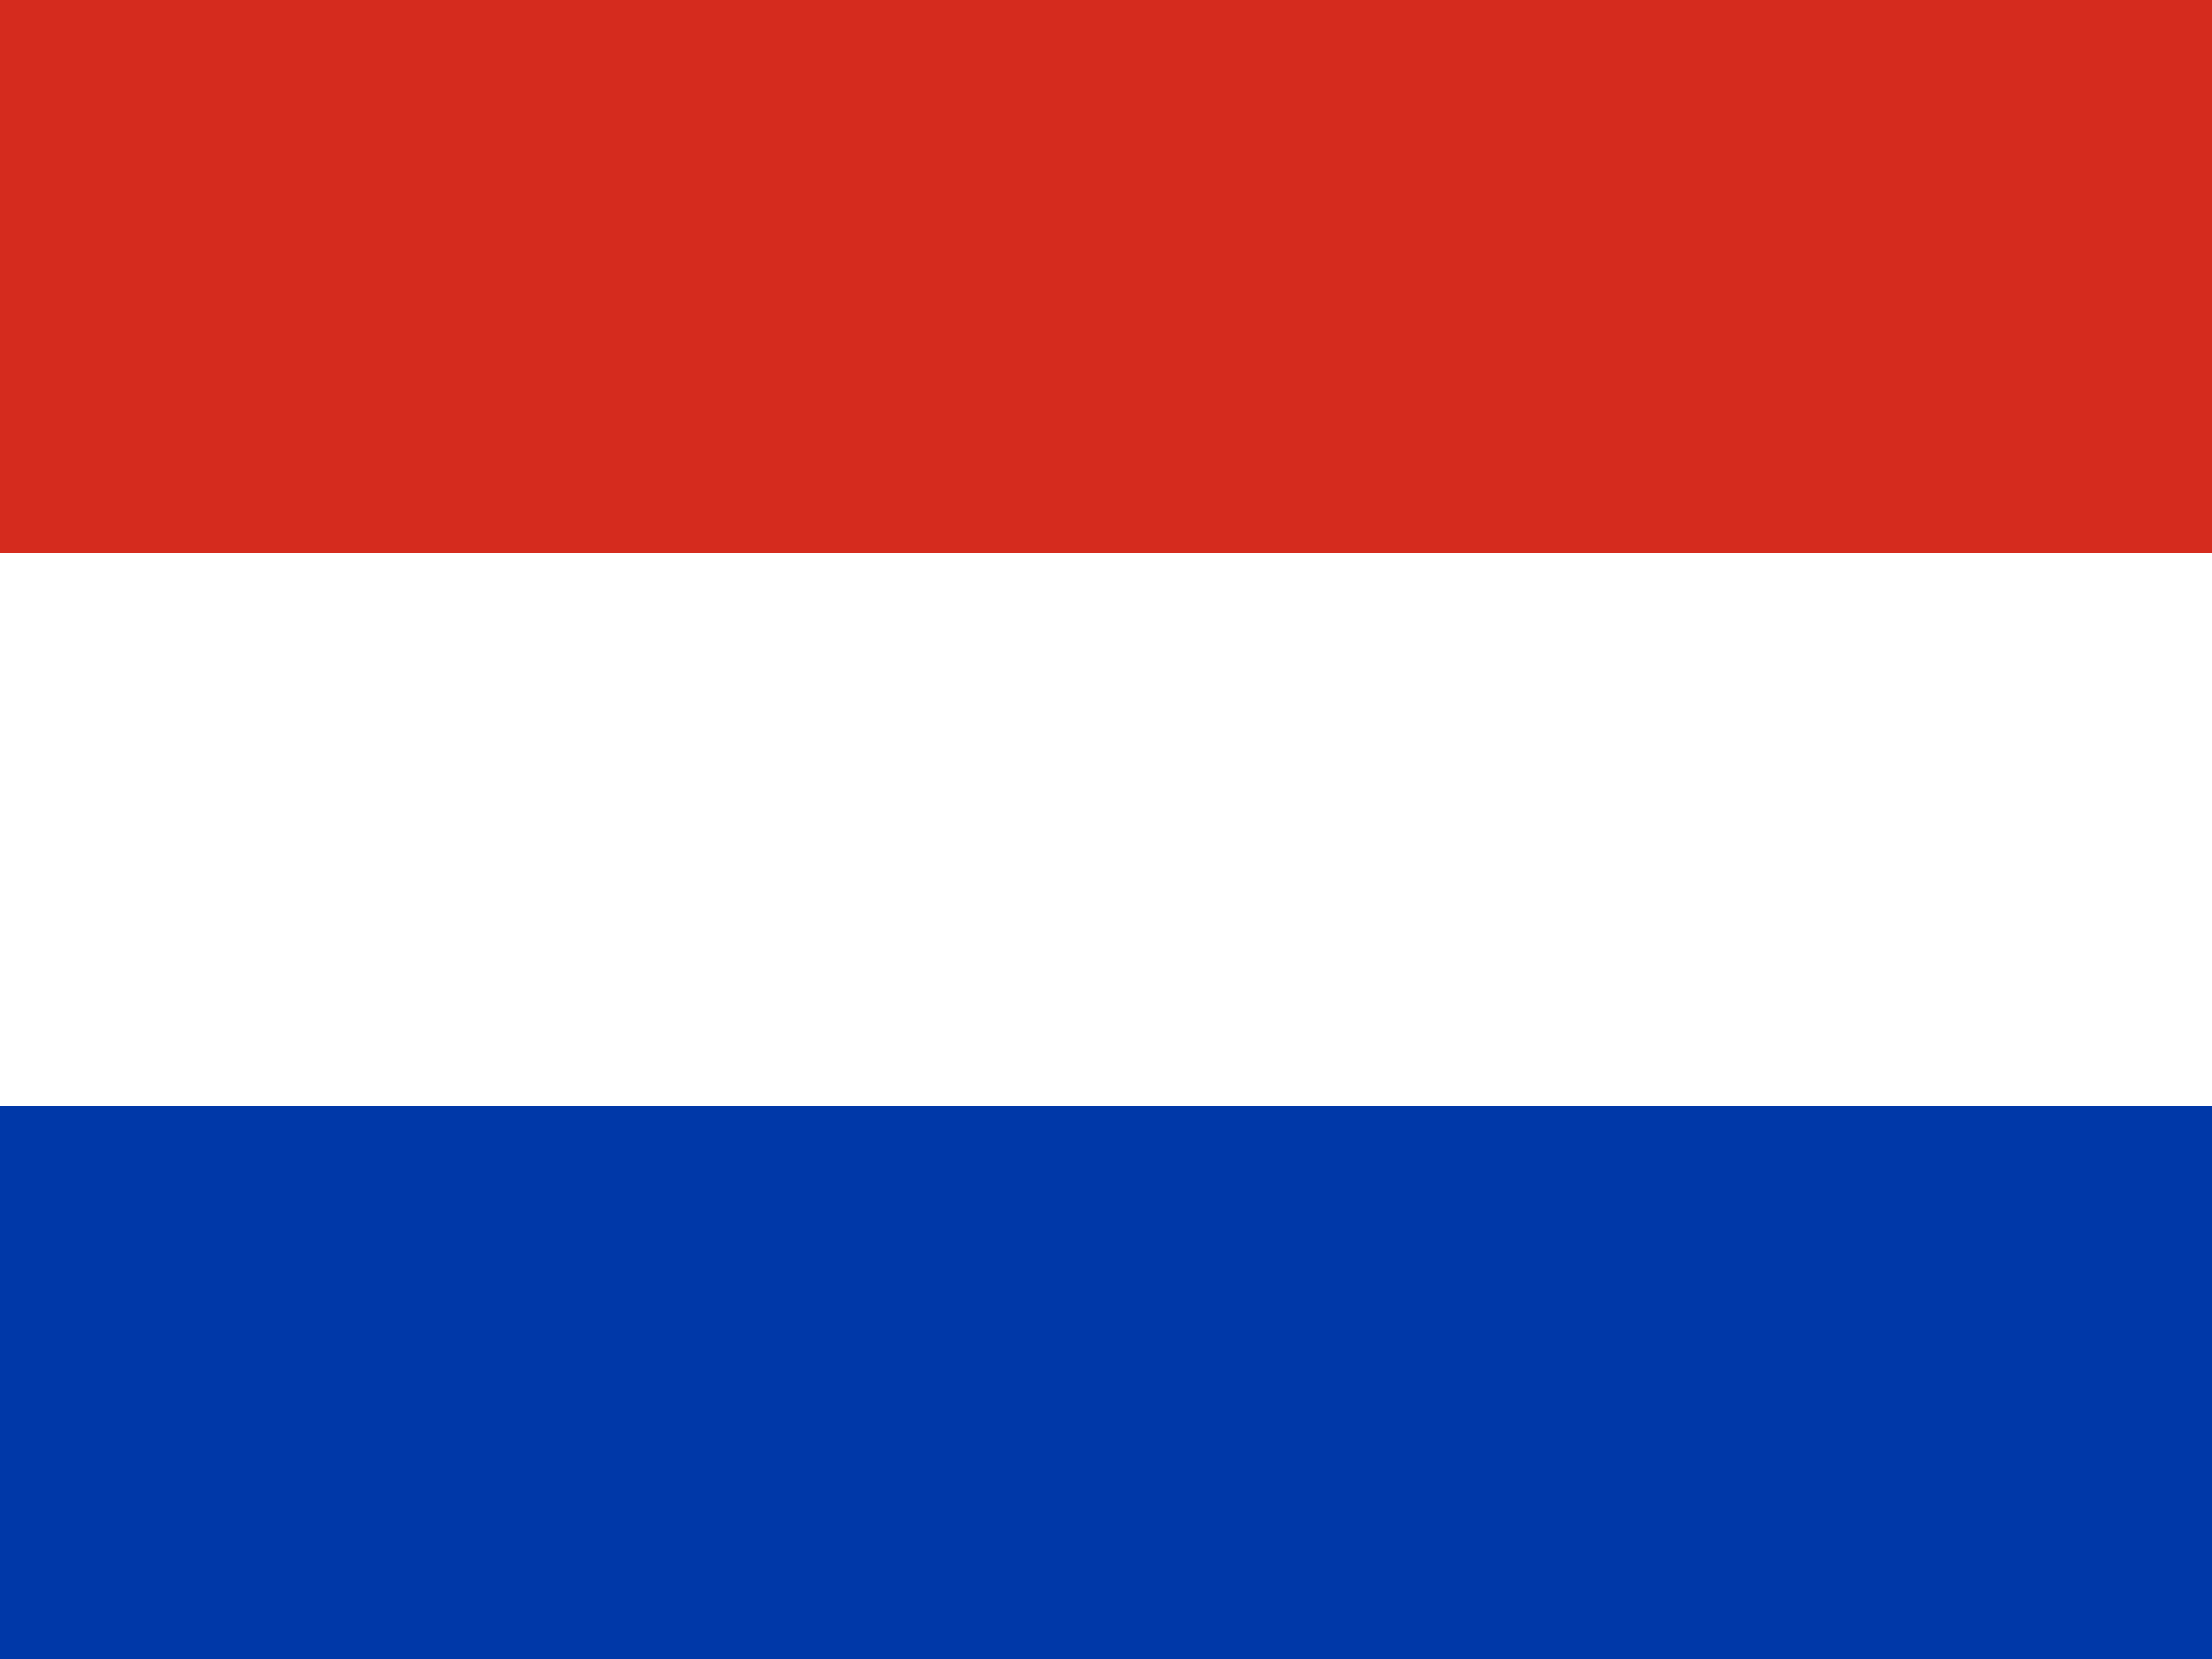 <svg xmlns="http://www.w3.org/2000/svg" viewBox="0 0 640 480">
  <rect x="0" y="0" width="640" height="480" fill="#333333" stroke="none"/>
  <g fill-rule="evenodd">
    <path fill="#d52b1e" d="M0 0h640v160H0z"/>
    <path fill="#fff" d="M0 160h640v160H0z"/>
    <path fill="#0038a8" d="M0 320h640v160H0z"/>
  </g>
</svg>
